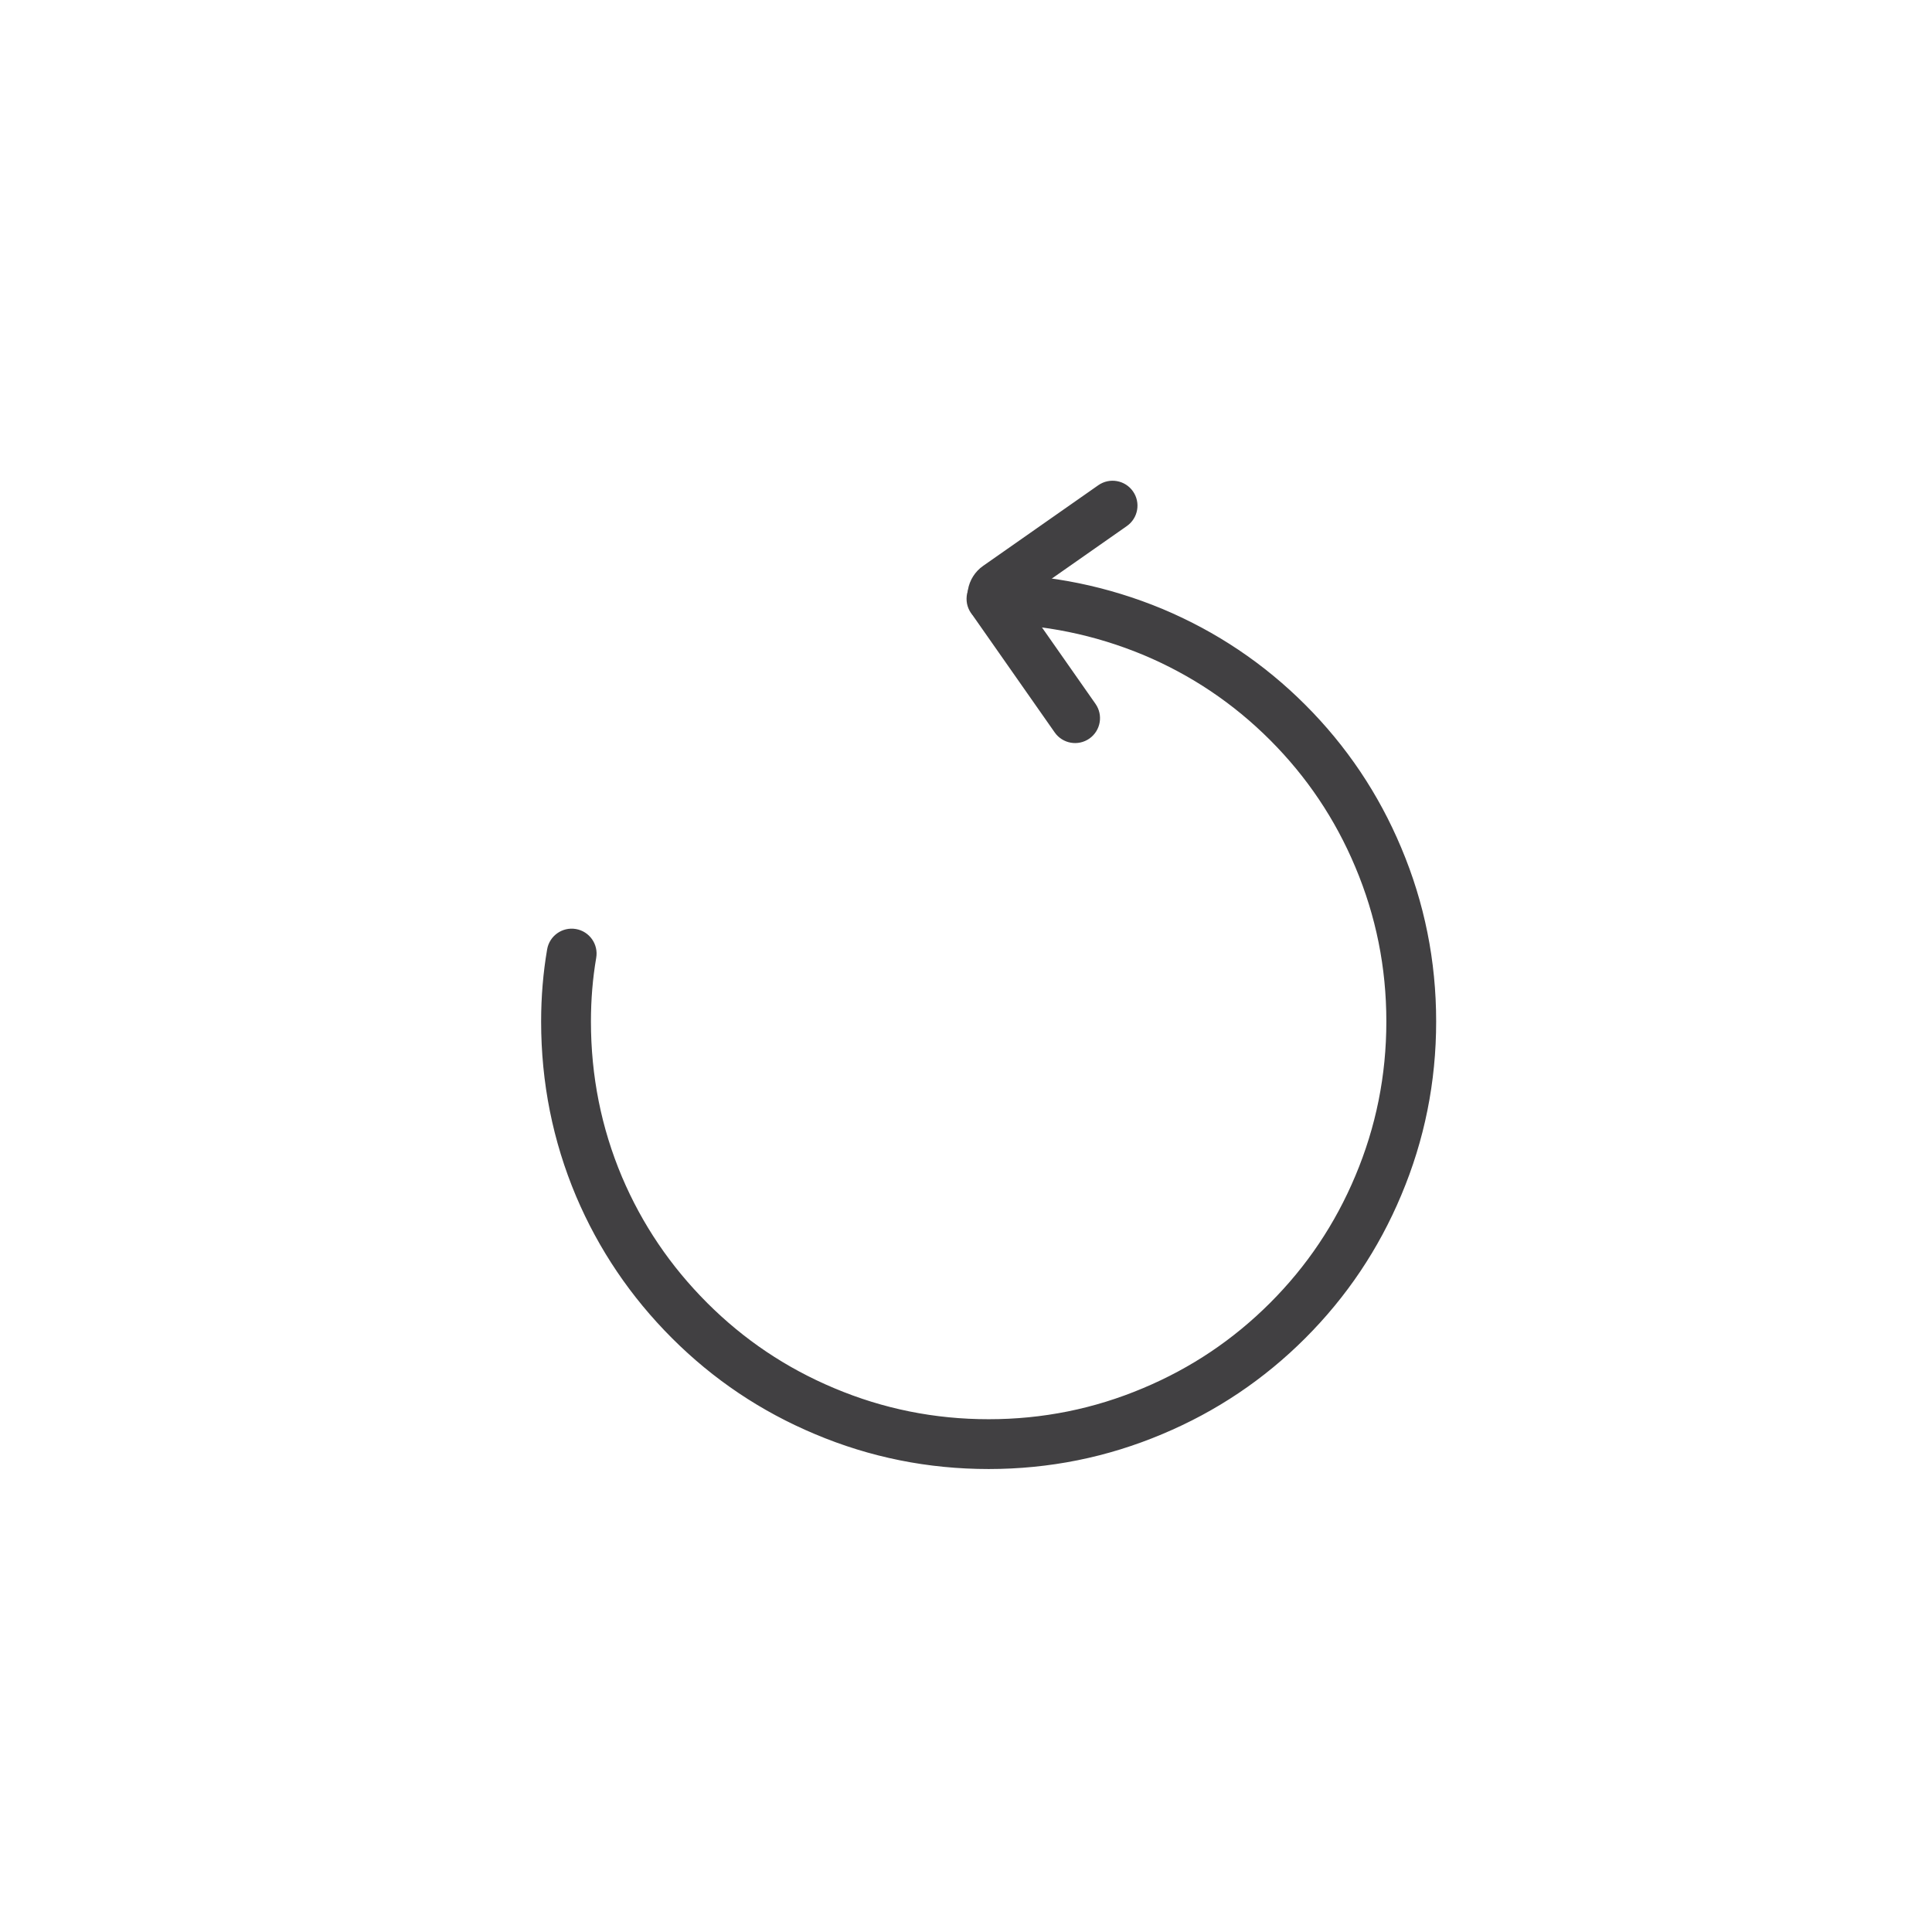 <svg width="128" height="128" viewBox="0 0 128 128" fill="none" xmlns="http://www.w3.org/2000/svg">
<g id="icon/undo_default">
<g id="Outlined">
<path id="Stroke 1" d="M36.397 62.923C36.537 62.106 37.312 61.558 38.129 61.698C38.945 61.838 39.493 62.614 39.353 63.43C39.118 64.8 39.001 66.215 39.001 67.677C39.001 71.312 39.69 74.758 41.068 78.028C42.407 81.182 44.298 83.978 46.748 86.428C49.195 88.875 52.01 90.765 55.208 92.107C58.479 93.487 61.906 94.177 65.501 94.177C69.094 94.177 72.522 93.487 75.794 92.105C78.99 90.764 81.806 88.874 84.252 86.428C86.7 83.981 88.59 81.165 89.931 77.968C91.31 74.696 91.999 71.27 91.999 67.677C91.999 64.083 91.311 60.657 89.93 57.381C88.589 54.187 86.699 51.372 84.252 48.925C81.806 46.479 78.99 44.589 75.801 43.25C72.56 41.907 69.187 41.216 65.67 41.176C64.842 41.167 64.178 40.488 64.187 39.66C64.197 38.831 64.876 38.167 65.704 38.177C69.604 38.221 73.355 38.989 76.955 40.481C80.51 41.973 83.653 44.083 86.374 46.804C89.096 49.526 91.205 52.667 92.695 56.218C94.231 59.862 94.999 63.684 94.999 67.677C94.999 71.669 94.231 75.491 92.696 79.131C91.206 82.685 89.096 85.826 86.374 88.549C83.653 91.27 80.51 93.38 76.958 94.87C73.318 96.407 69.494 97.177 65.501 97.177C61.507 97.177 57.682 96.408 54.045 94.872C50.491 93.381 47.349 91.272 44.626 88.549C41.905 85.828 39.797 82.711 38.305 79.197C36.769 75.552 36.001 71.71 36.001 67.677C36.001 66.048 36.133 64.463 36.397 62.923Z" fill="#414042" stroke="#414042" stroke-width="0.3"/>
<path id="Stroke 3" d="M72.457 46.719C72.933 47.398 72.768 48.333 72.089 48.809C71.411 49.284 70.475 49.119 70 48.44L64.65 40.801C64.303 40.297 64.172 39.683 64.276 39.105C64.378 38.507 64.714 37.968 65.221 37.613L72.85 32.271C73.529 31.796 74.465 31.961 74.94 32.64C75.415 33.318 75.25 34.254 74.571 34.729L67.518 39.667L72.457 46.719Z" fill="#414042" stroke="#414042" stroke-width="0.3"/>
</g>
</g>
</svg>
